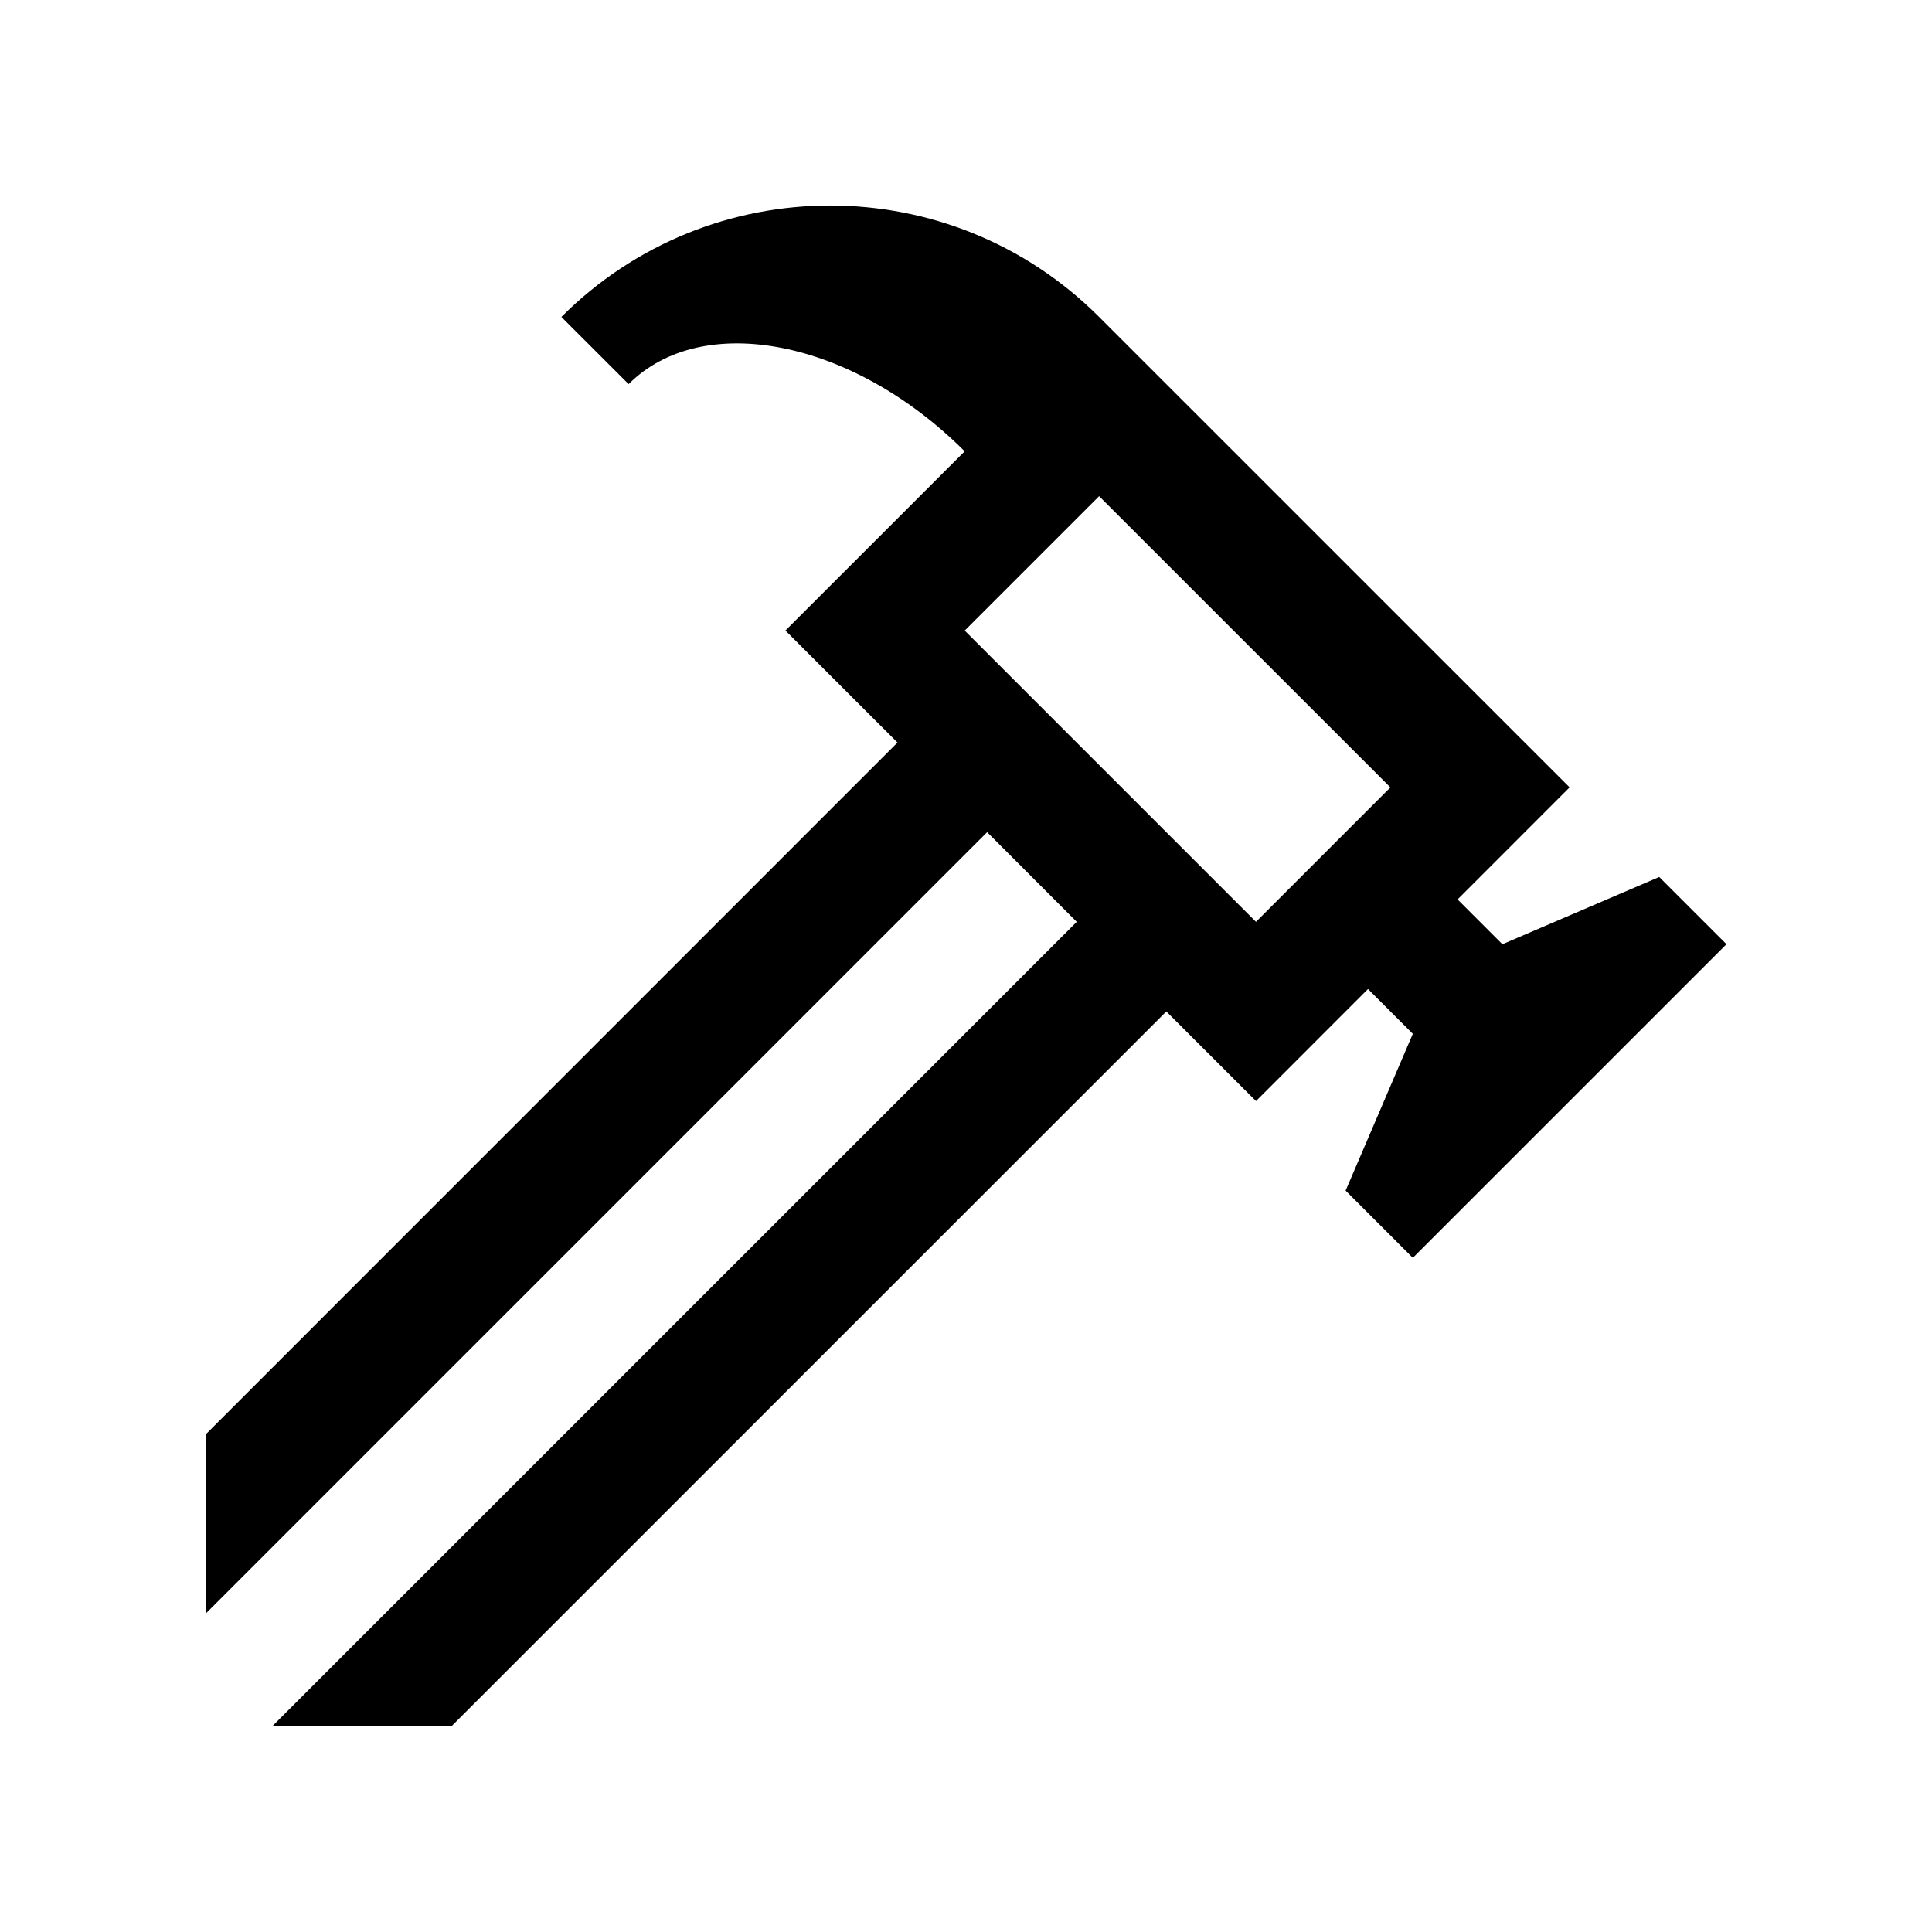 <?xml version="1.0" encoding="UTF-8"?>
<!-- Uploaded to: ICON Repo, www.svgrepo.com, Generator: ICON Repo Mixer Tools -->
<svg fill="#000000" width="800px" height="800px" version="1.1" viewBox="144 144 512 512" xmlns="http://www.w3.org/2000/svg">
 <path d="m583.71 376.41-41.559 17.828-11.875-11.879 29.684-29.699-124.69-124.67c-39.348-39.363-103.15-39.363-142.5 0l17.82 17.809c19.668-19.68 59.547-11.707 89.059 17.809l-47.504 47.492 29.695 29.684-183.36 183.38v47.492l207.12-207.12 23.746 23.766-213.23 213.21h47.492l189.48-189.47 23.766 23.75 29.684-29.691 11.875 11.875-17.809 41.555 17.809 17.809 83.117-83.113zm-106.86 11.891-77.195-77.191 35.621-35.621 77.195 77.18z"/>
</svg>